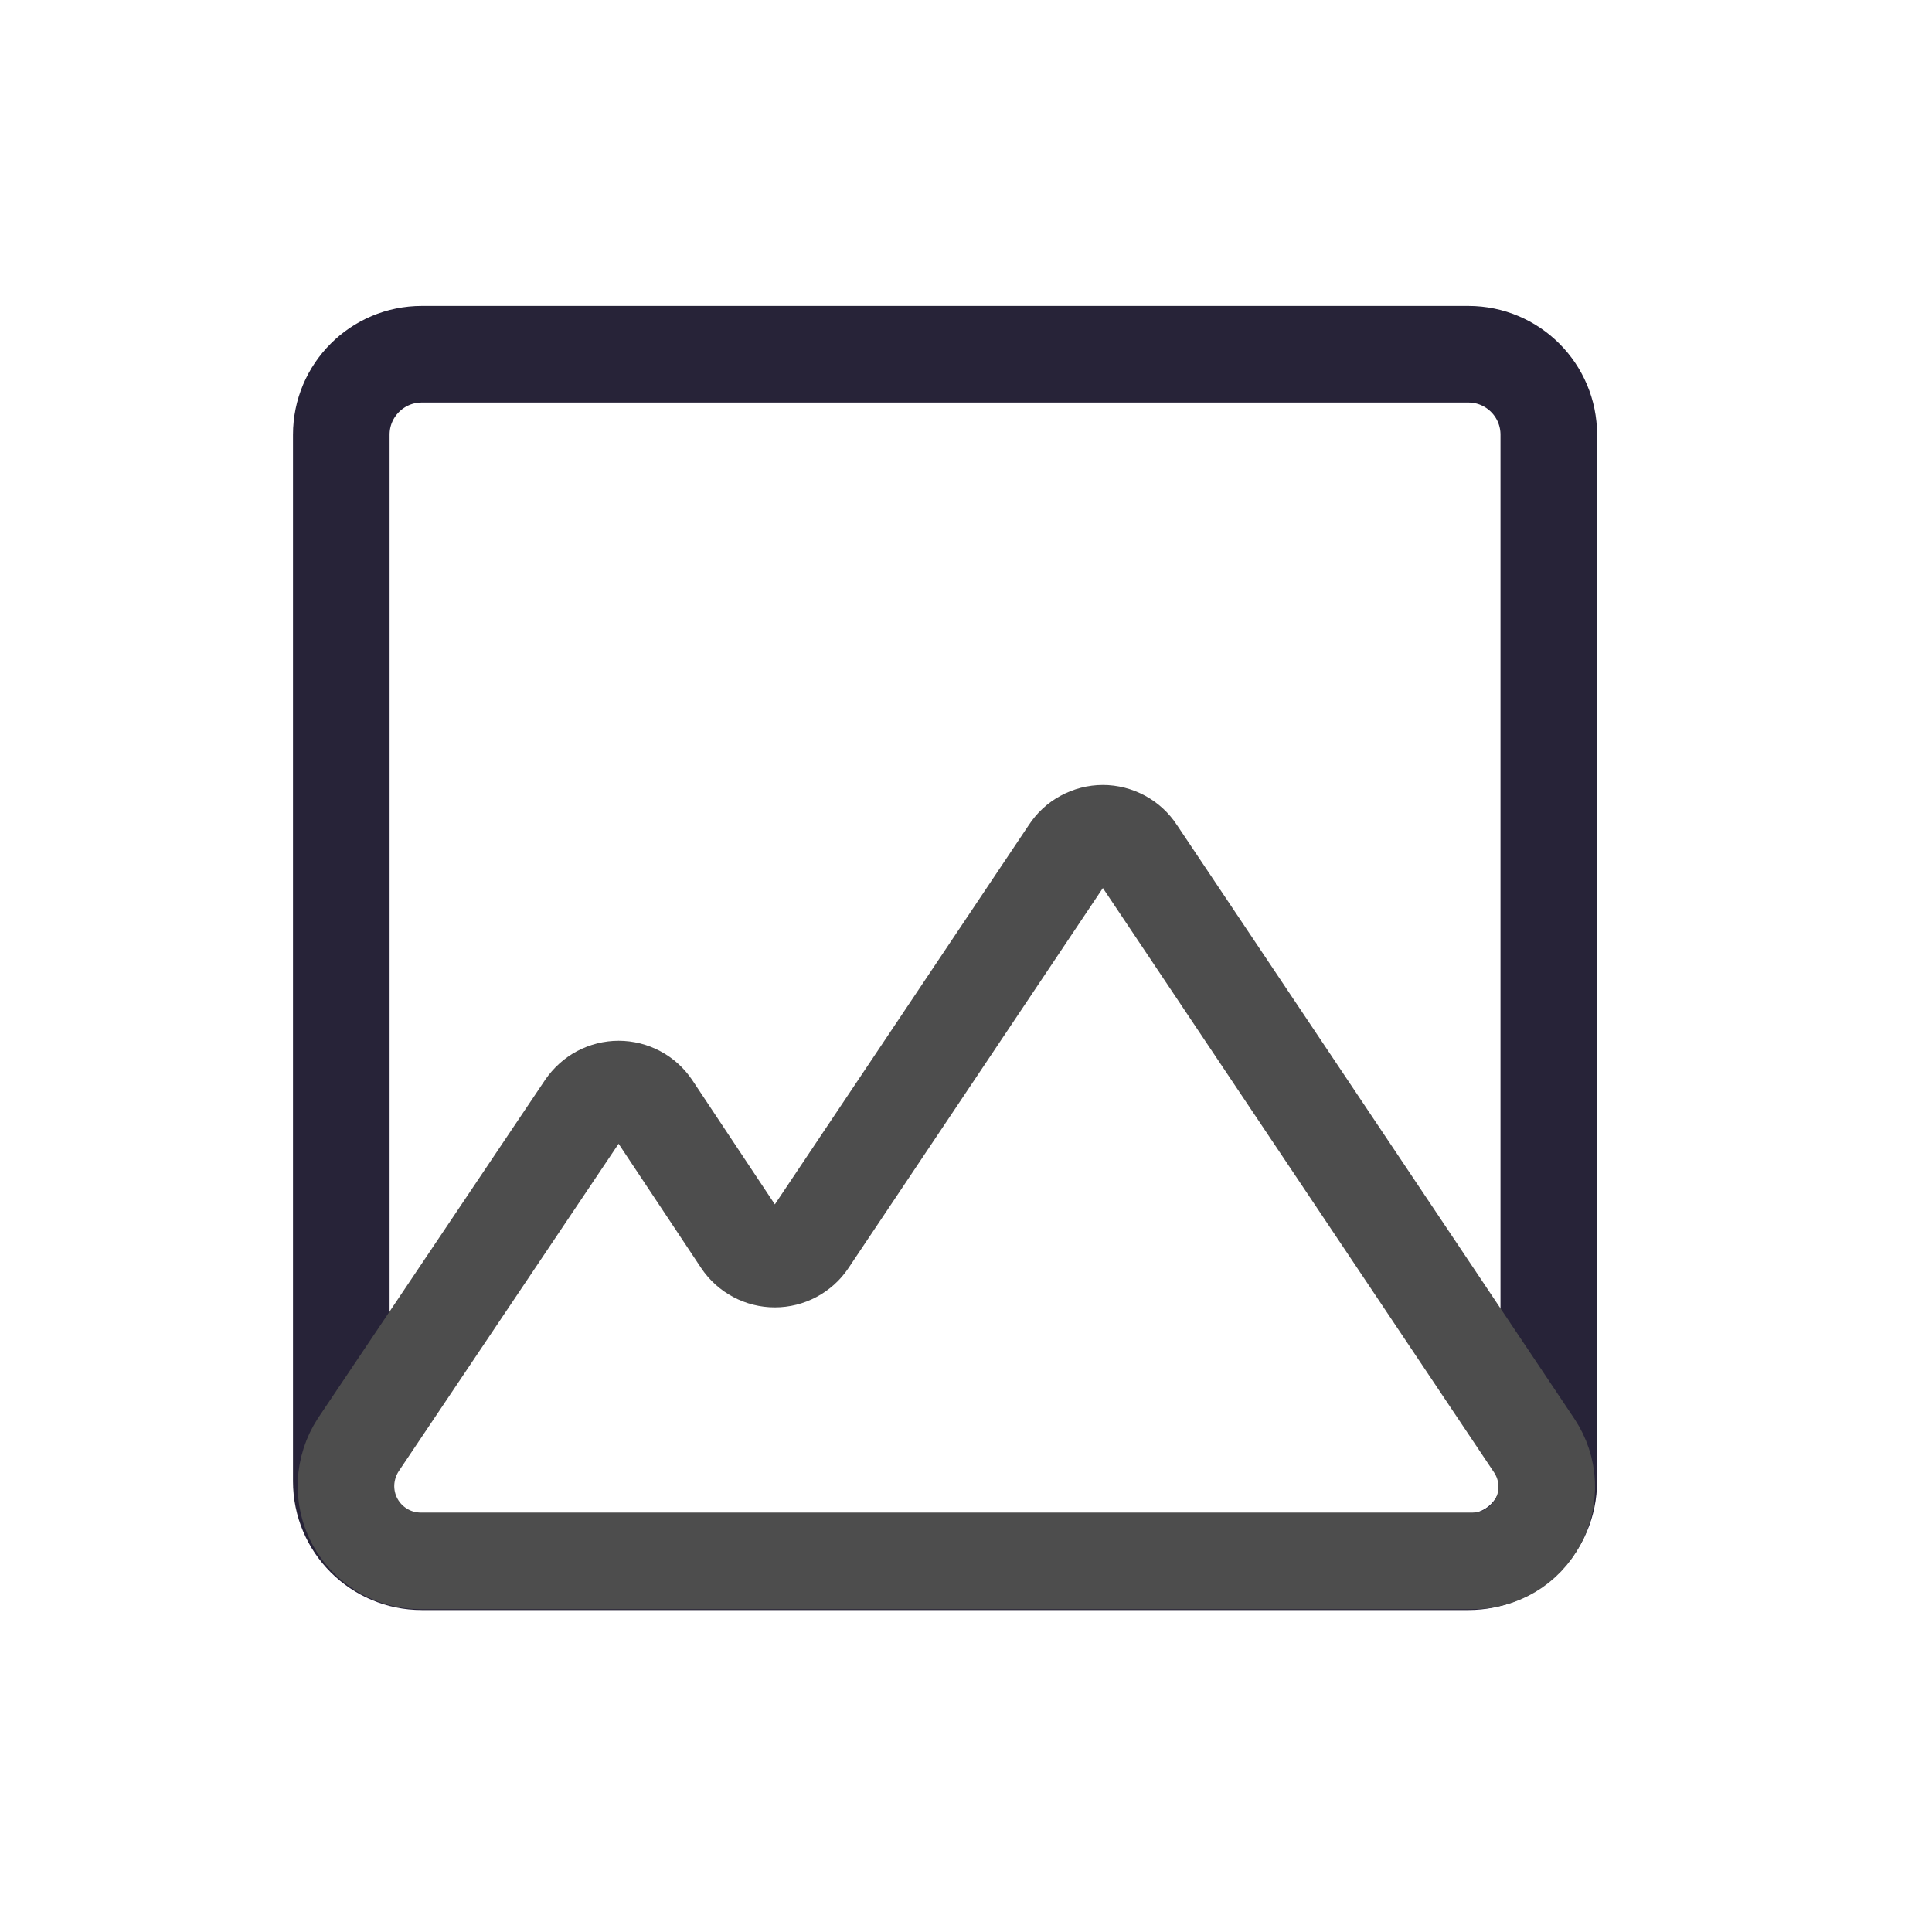 <svg width="20" height="20" viewBox="0 0 20 20" fill="none" xmlns="http://www.w3.org/2000/svg">
<path d="M15.2 3.667H4.367C3.906 3.667 3.533 4.04 3.533 4.5V15.334C3.533 15.794 3.906 16.167 4.367 16.167H15.2C15.66 16.167 16.033 15.794 16.033 15.334V4.5C16.033 4.04 15.66 3.667 15.2 3.667Z" stroke="#272338" stroke-linecap="round" stroke-linejoin="round"/>
<path d="M11.067 8.817L8.367 12.85C8.329 12.907 8.277 12.953 8.217 12.985C8.157 13.017 8.089 13.034 8.021 13.034C7.953 13.034 7.885 13.017 7.825 12.985C7.765 12.953 7.713 12.907 7.675 12.85L6.75 11.458C6.712 11.402 6.661 11.355 6.6 11.323C6.54 11.291 6.473 11.274 6.404 11.274C6.336 11.274 6.269 11.291 6.208 11.323C6.148 11.355 6.097 11.402 6.058 11.458L3.708 14.958C3.632 15.075 3.589 15.21 3.582 15.349C3.576 15.488 3.607 15.626 3.673 15.749C3.739 15.872 3.836 15.974 3.955 16.046C4.075 16.119 4.211 16.157 4.35 16.158H15.242C15.381 16.159 15.517 16.122 15.637 16.051C15.757 15.98 15.854 15.877 15.92 15.755C15.986 15.633 16.018 15.495 16.011 15.356C16.005 15.217 15.96 15.082 15.883 14.966L11.767 8.817C11.729 8.758 11.677 8.71 11.616 8.677C11.555 8.644 11.486 8.626 11.417 8.626C11.347 8.626 11.279 8.644 11.218 8.677C11.156 8.71 11.105 8.758 11.067 8.817Z" stroke="#4D4D4D" stroke-linecap="round" stroke-linejoin="round"/>
</svg>
